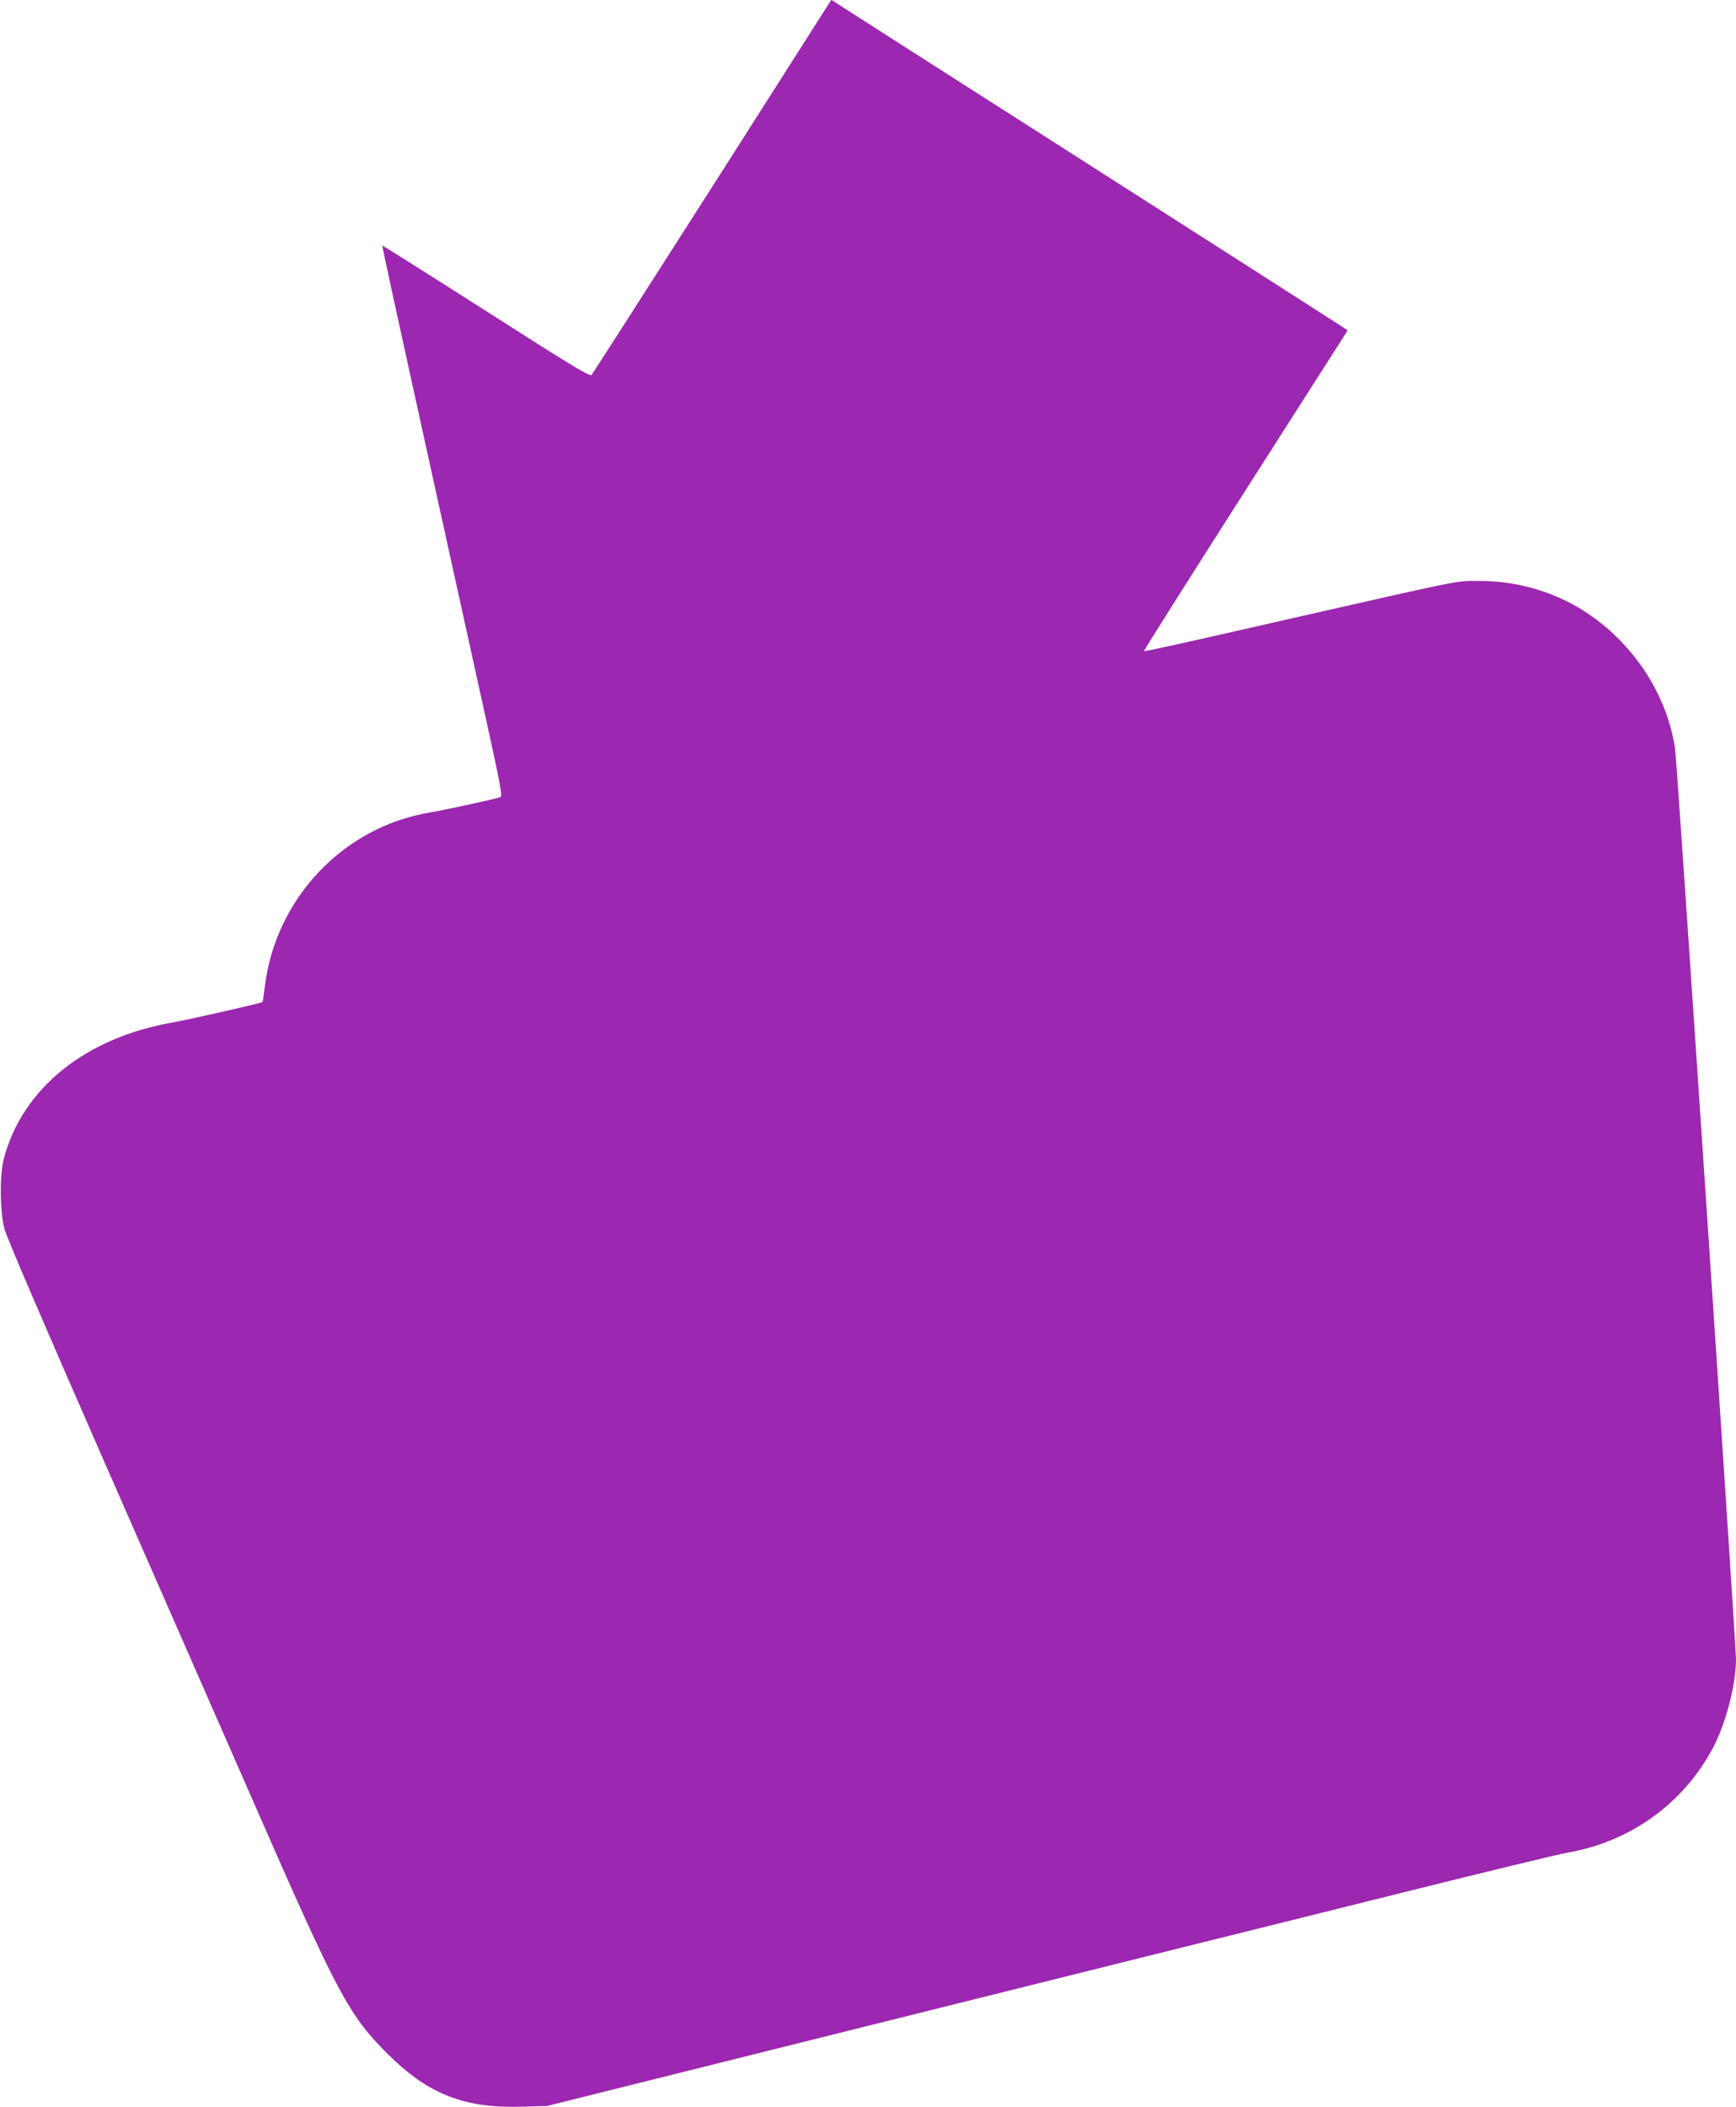 <?xml version="1.0" standalone="no"?>
<!DOCTYPE svg PUBLIC "-//W3C//DTD SVG 20010904//EN"
 "http://www.w3.org/TR/2001/REC-SVG-20010904/DTD/svg10.dtd">
<svg version="1.0" xmlns="http://www.w3.org/2000/svg"
 width="1055pt" height="1280pt" viewBox="0 0 1055 1280"
 preserveAspectRatio="xMidYMid meet">
<g transform="translate(0,1280) scale(0.1,-0.1)"
fill="#9c27b0" stroke="none">
<path d="M4330 11668 c-398 -623 -729 -1139 -735 -1146 -10 -11 -129 61 -640
388 -345 220 -629 399 -631 398 -3 -4 41 -206 610 -2788 107 -485 121 -556
107 -562 -22 -10 -327 -76 -431 -94 -526 -89 -936 -523 -1001 -1059 -6 -49
-12 -91 -13 -92 -6 -6 -450 -107 -541 -123 -534 -92 -917 -399 -1031 -826 -27
-101 -25 -320 3 -429 13 -50 238 -573 596 -1390 316 -720 729 -1661 917 -2090
515 -1177 580 -1297 819 -1535 249 -246 467 -330 830 -317 l136 4 1670 417
c919 229 1895 473 2170 541 275 68 897 223 1382 344 485 121 924 227 975 236
384 66 704 295 887 635 78 147 141 385 141 541 0 91 -359 5458 -370 5530 -53
352 -277 676 -594 862 -178 103 -387 159 -601 158 -141 0 -85 11 -1195 -241
-594 -136 -835 -189 -838 -185 -2 2 275 441 617 976 l621 972 -33 22 c-17 12
-711 456 -1542 987 -830 530 -1522 972 -1536 982 l-27 17 -722 -1133z"/>
</g>
</svg>
